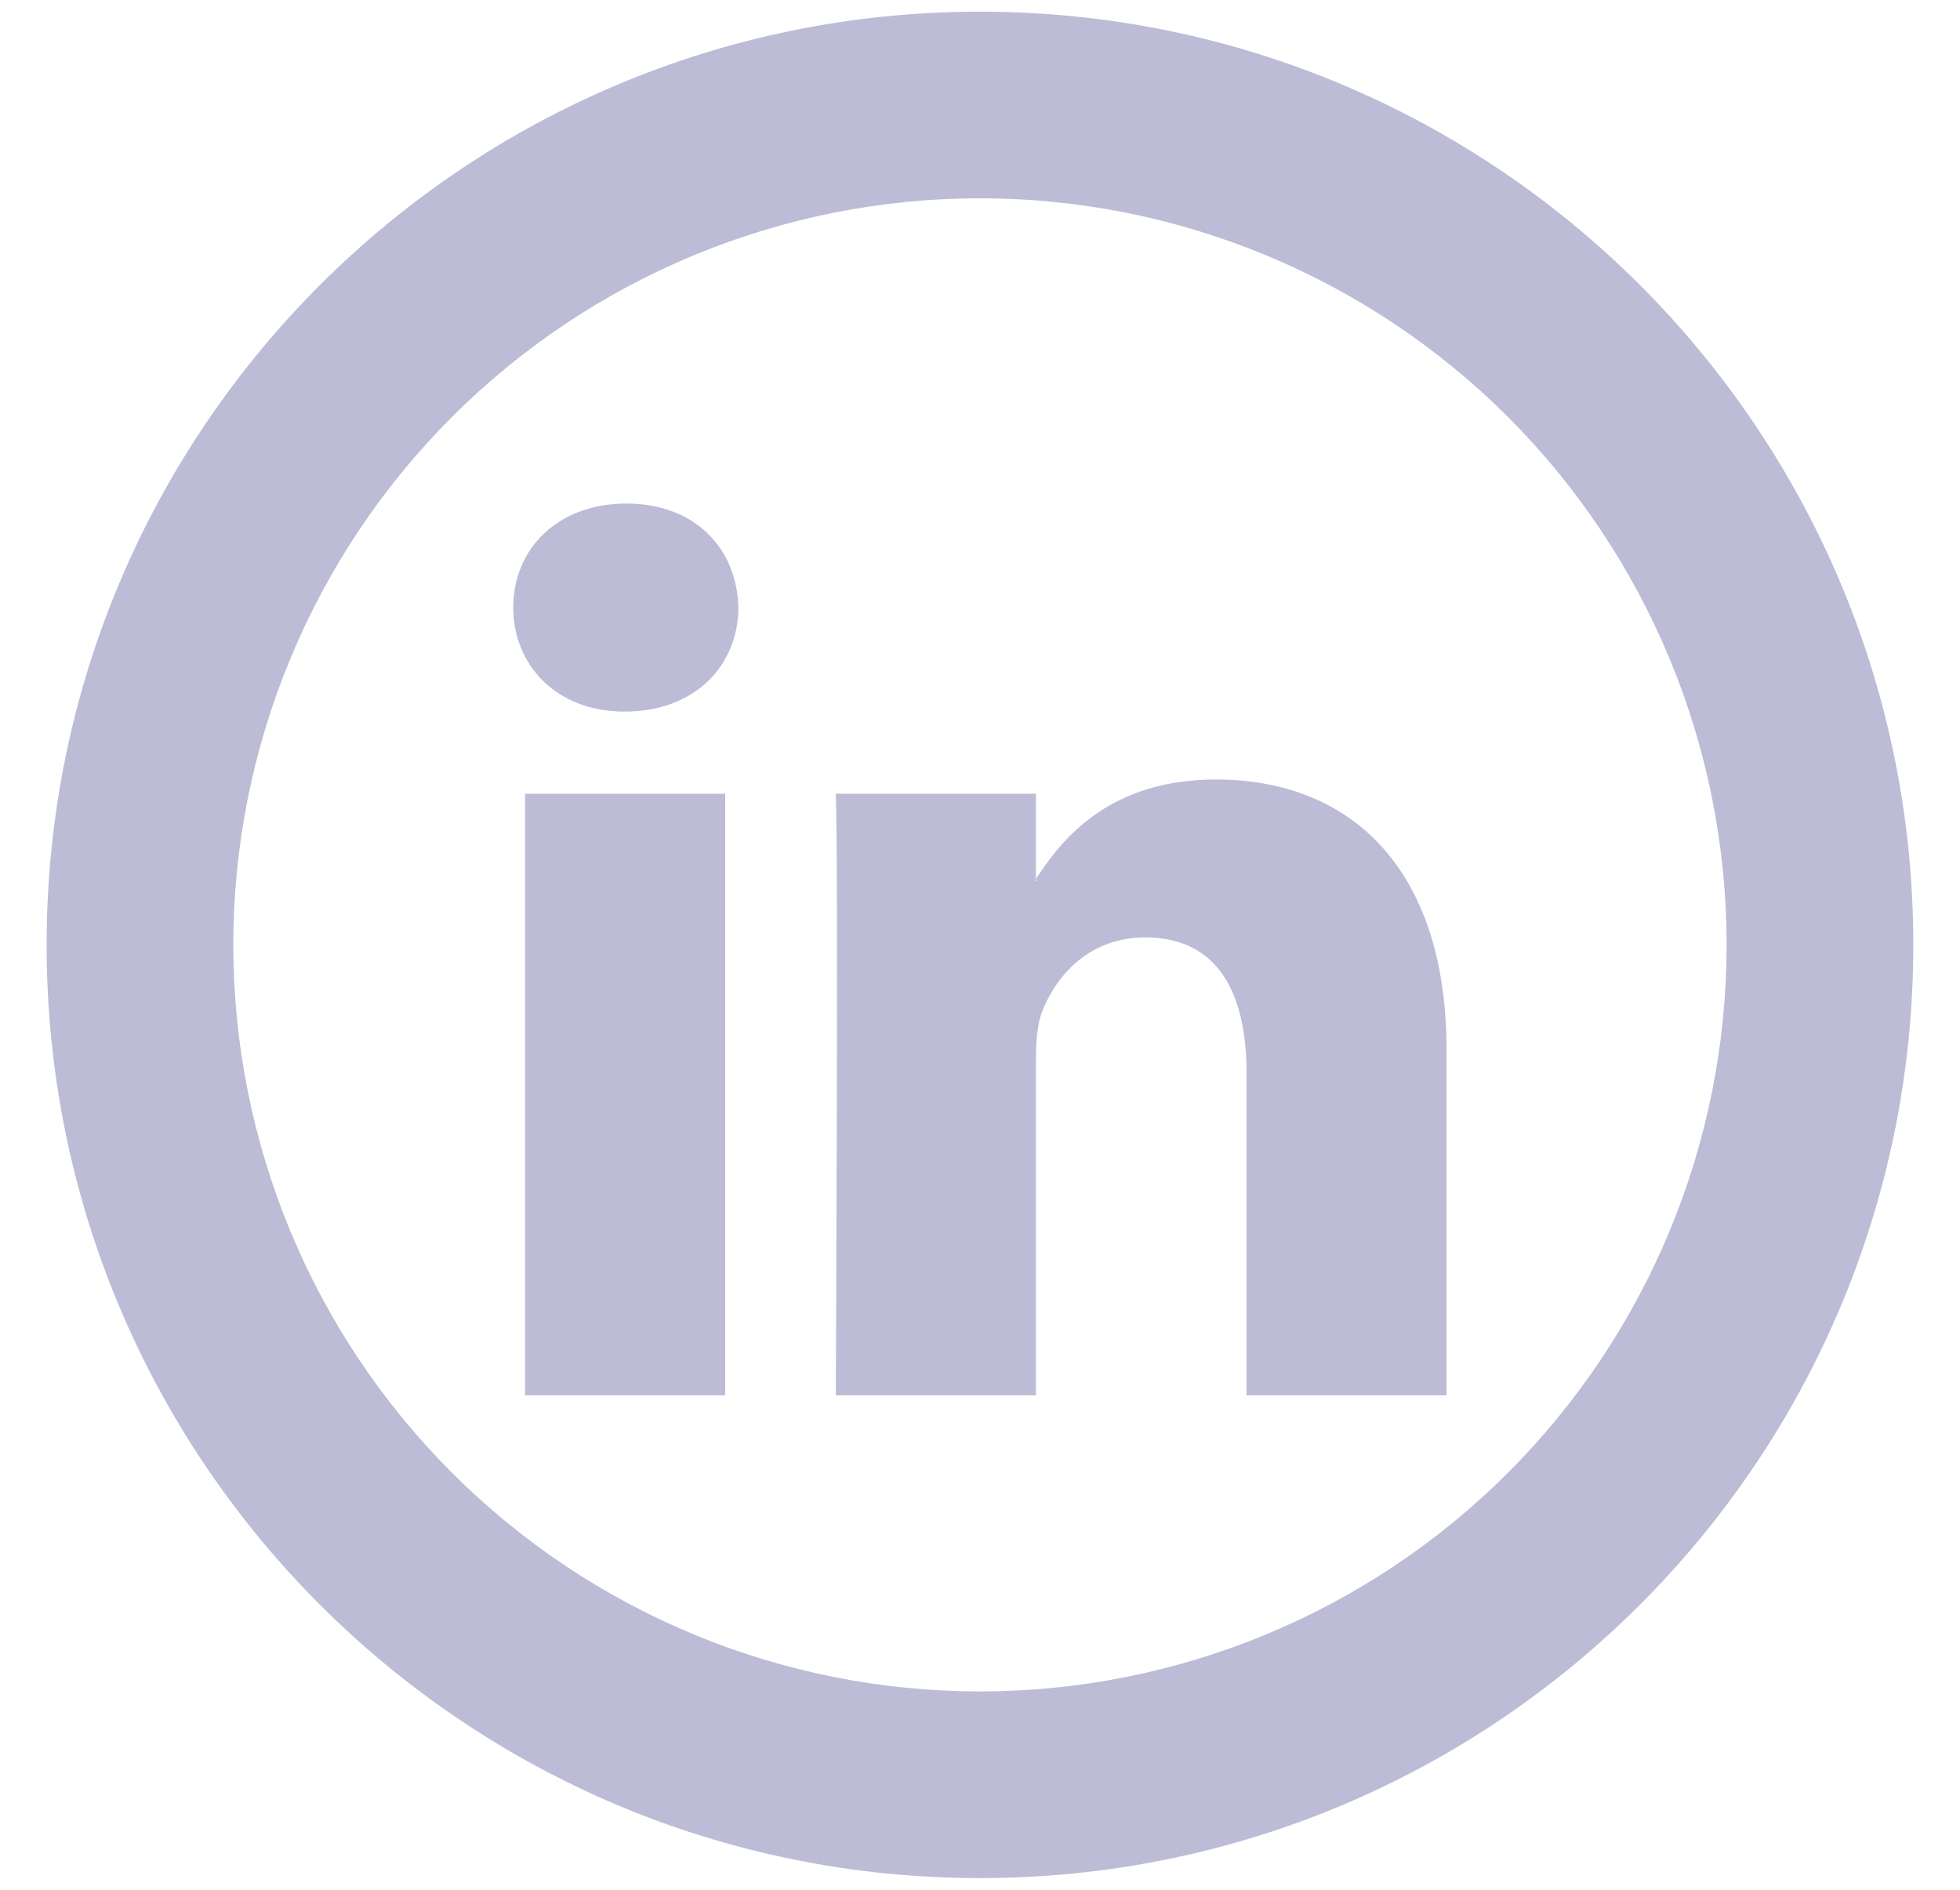 <svg width="28" height="27" viewBox="0 0 28 27" fill="none" xmlns="http://www.w3.org/2000/svg">
<path d="M20.665 15.006V19.936H17.808V15.336C17.808 14.181 17.395 13.393 16.36 13.393C15.571 13.393 15.1 13.924 14.893 14.438C14.819 14.622 14.799 14.878 14.799 15.134V19.936H11.94C11.94 19.936 11.979 12.146 11.94 11.34H14.799V12.557L14.78 12.585H14.799V12.558C15.179 11.972 15.856 11.137 17.375 11.137C19.255 11.137 20.665 12.366 20.665 15.006ZM8.949 7.194C7.972 7.194 7.332 7.837 7.332 8.68C7.332 9.506 7.953 10.166 8.912 10.166H8.931C9.928 10.166 10.548 9.505 10.548 8.68C10.529 7.837 9.928 7.194 8.949 7.194ZM7.501 19.936H10.36V11.34H7.501V19.936Z" fill="#BCBCD6"/>
<path d="M13.999 24.166C16.828 24.166 19.541 23.043 21.542 21.042C23.542 19.042 24.666 16.329 24.666 13.5C24.666 10.671 23.542 7.958 21.542 5.957C19.541 3.957 16.828 2.833 13.999 2.833C11.17 2.833 8.457 3.957 6.457 5.957C4.456 7.958 3.333 10.671 3.333 13.5C3.333 16.329 4.456 19.042 6.457 21.042C8.457 23.043 11.17 24.166 13.999 24.166ZM13.999 26.833C6.635 26.833 0.666 20.864 0.666 13.5C0.666 6.136 6.635 0.167 13.999 0.167C21.363 0.167 27.333 6.136 27.333 13.5C27.333 20.864 21.363 26.833 13.999 26.833Z" fill="#BCBCD6"/>
</svg>
